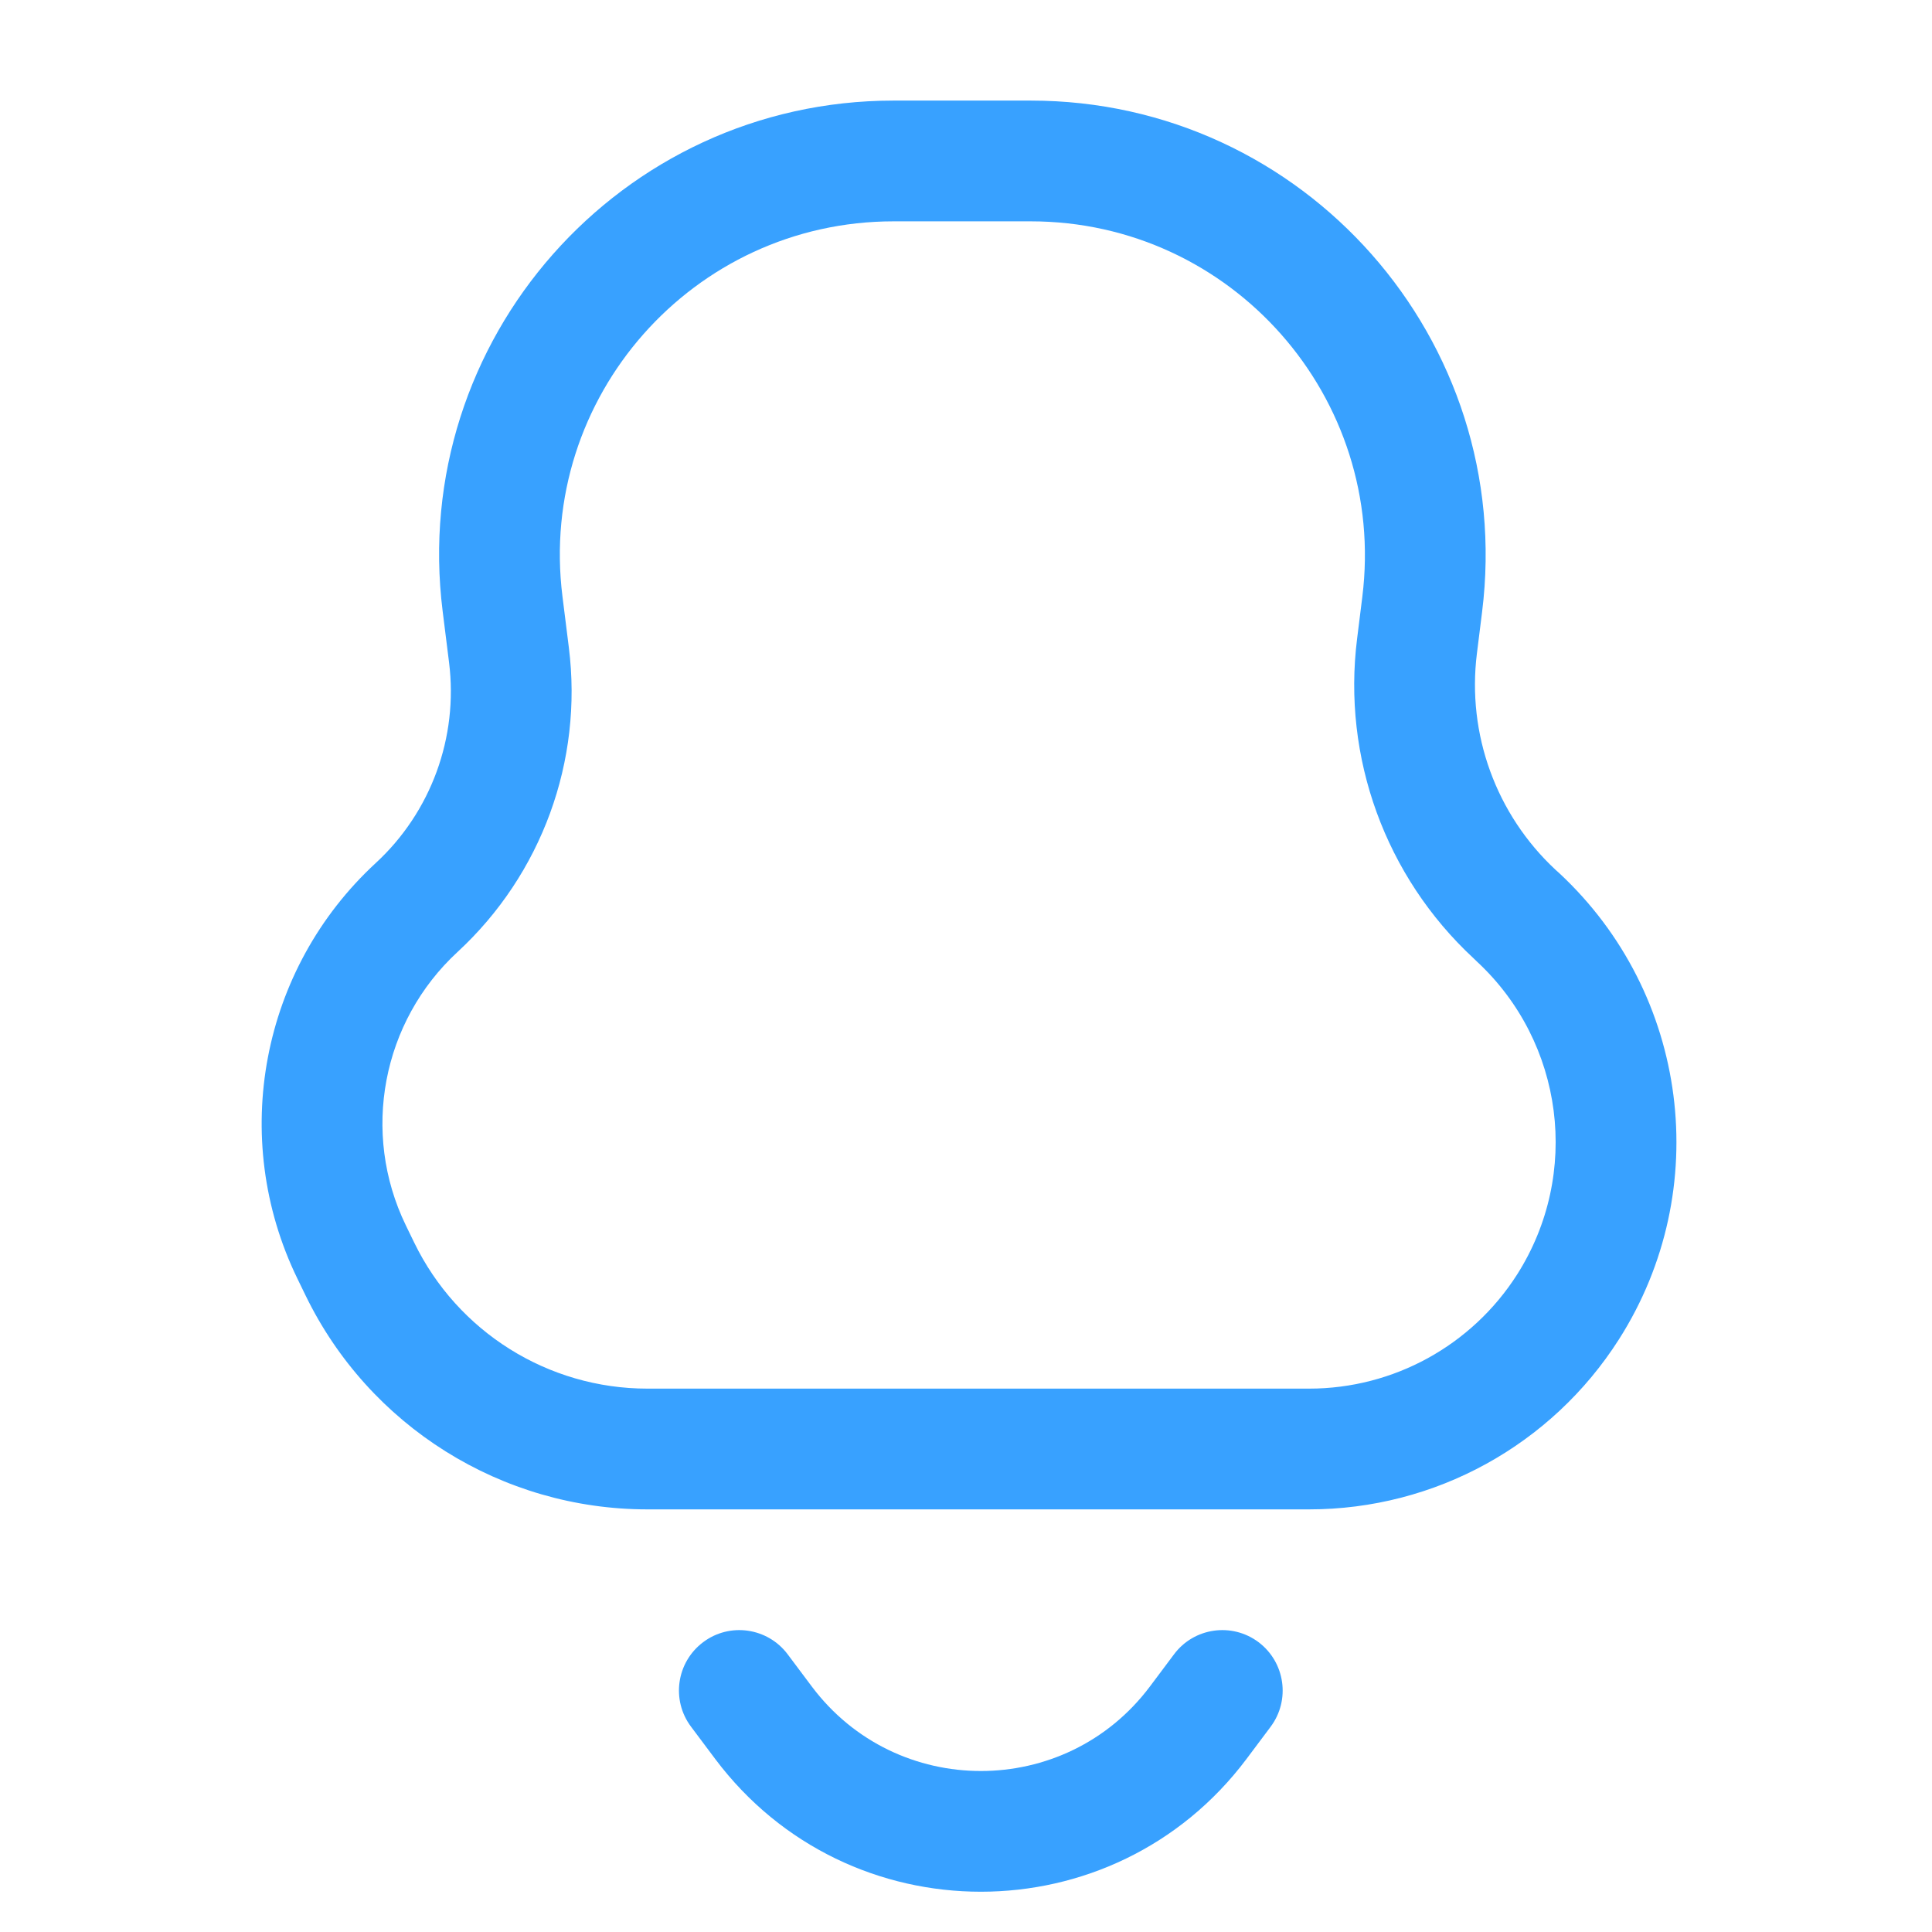 <svg width="16" height="16" viewBox="0 0 16 16" fill="none" xmlns="http://www.w3.org/2000/svg">
<path fill-rule="evenodd" clip-rule="evenodd" d="M7.4 0.833C5.137 0.833 3.385 2.817 3.666 5.063L3.719 5.487C3.796 6.106 3.57 6.725 3.111 7.148C2.161 8.025 1.897 9.421 2.461 10.585L2.53 10.727C3.056 11.811 4.156 12.5 5.361 12.5H10.842C11.882 12.5 12.849 11.969 13.408 11.091C14.196 9.853 13.987 8.229 12.912 7.23L12.882 7.203C12.39 6.745 12.148 6.079 12.231 5.413L12.274 5.068C12.555 2.819 10.802 0.833 8.536 0.833H7.4ZM4.658 4.939C4.452 3.29 5.738 1.833 7.4 1.833H8.536C10.2 1.833 11.488 3.292 11.282 4.944L11.239 5.289C11.115 6.274 11.474 7.259 12.202 7.935L12.231 7.963C12.953 8.633 13.093 9.723 12.564 10.555C12.189 11.143 11.54 11.5 10.842 11.5H5.361C4.539 11.5 3.789 11.03 3.43 10.29L3.361 10.148C2.989 9.381 3.163 8.461 3.79 7.883C4.485 7.241 4.829 6.302 4.711 5.363L4.658 4.939Z" fill="#38A1FF"/>
<path d="M6.523 13.7C6.357 13.479 6.043 13.434 5.823 13.6C5.602 13.766 5.557 14.079 5.723 14.3L5.923 14.567C7.023 16.033 9.223 16.033 10.323 14.567L10.523 14.3C10.688 14.079 10.643 13.766 10.423 13.6C10.202 13.434 9.888 13.479 9.723 13.7L9.523 13.967C8.823 14.9 7.423 14.9 6.723 13.967L6.523 13.7Z" fill="#38A1FF"/>
</svg>
